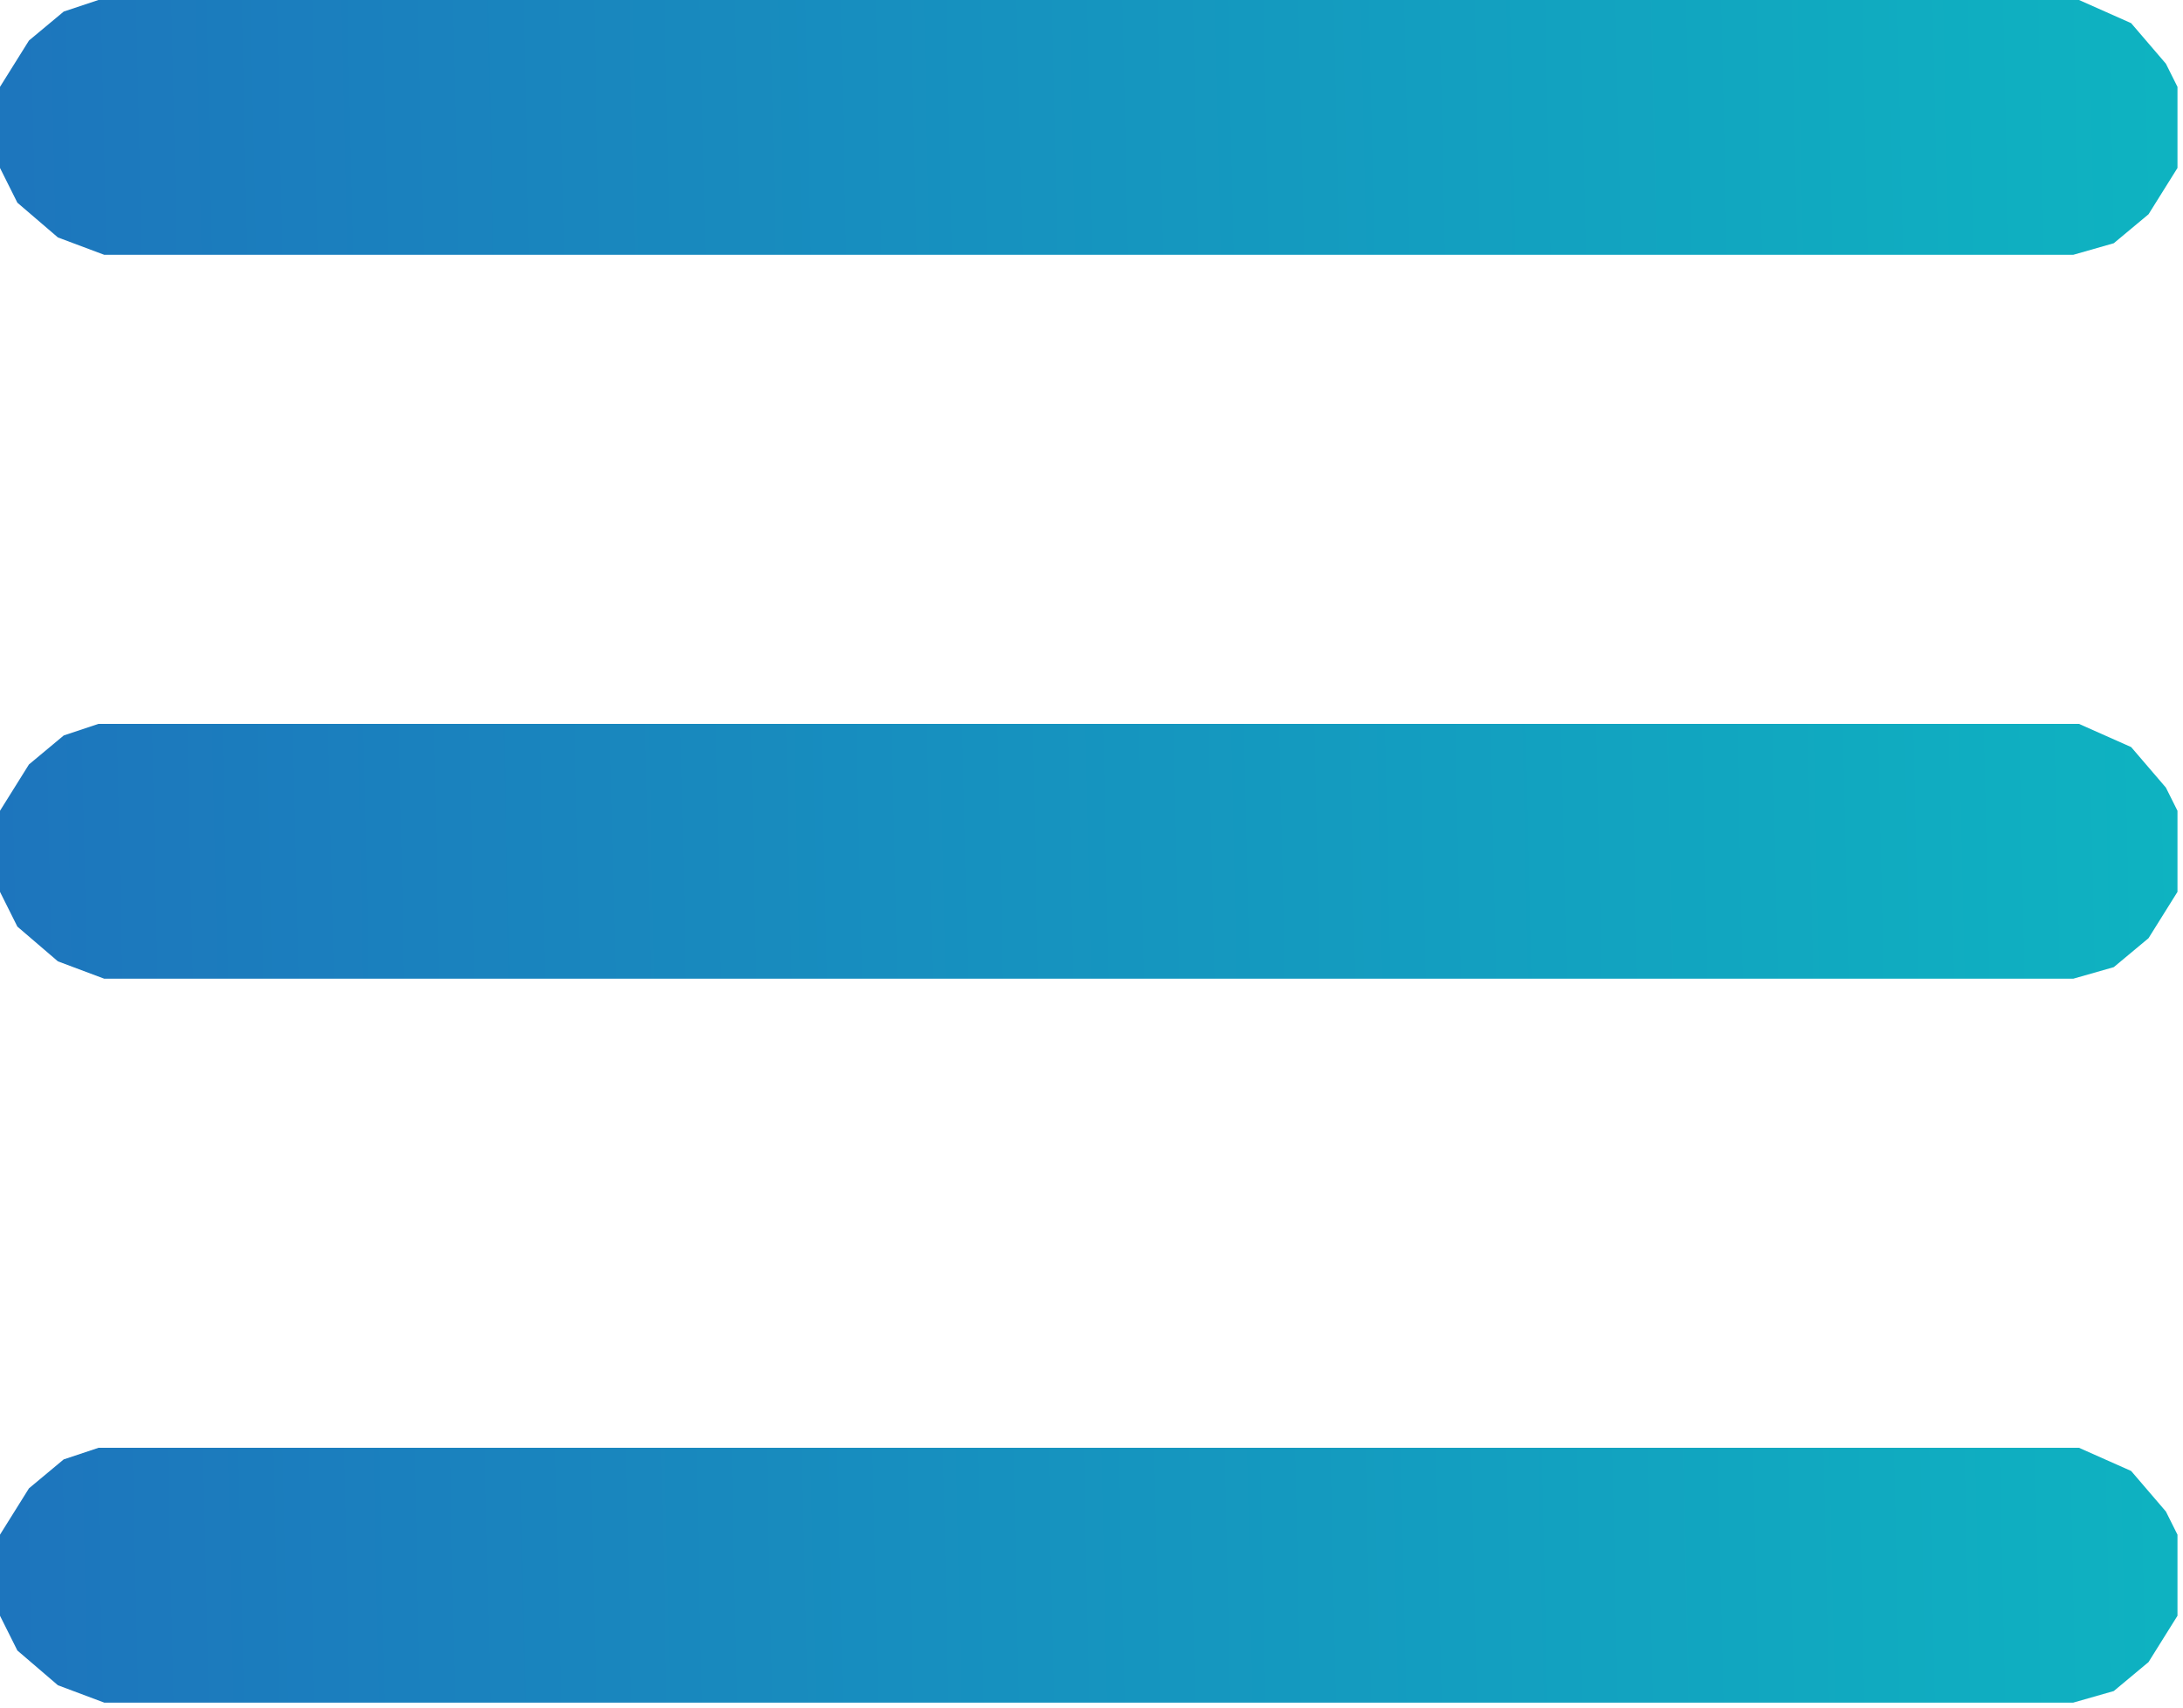 <svg width="386" height="302" viewBox="0 0 386 302" fill="none" xmlns="http://www.w3.org/2000/svg">
<path fill-rule="evenodd" clip-rule="evenodd" d="M367.616 0H17.408L11.264 2.048L5.12 7.168L0 15.36V29.696L3.072 35.84L10.24 41.984L18.432 45.056H366.592L373.76 43.008L379.904 37.888L385.024 29.696V15.36L382.976 11.264L376.832 4.096L367.616 0ZM17.408 128H367.616L376.832 132.096L382.976 139.264L385.024 143.36V157.696L379.904 165.888L373.76 171.008L366.592 173.056H18.432L10.24 169.984L3.072 163.84L0 157.696V143.36L5.12 135.168L11.264 130.048L17.408 128ZM17.408 256H367.616L376.832 260.096L382.976 267.264L385.024 271.36V285.696L379.904 293.888L373.76 299.008L366.592 301.056H18.432L10.24 297.984L3.072 291.84L0 285.696V271.36L5.12 263.168L11.264 258.048L17.408 256Z" fill="url(#paint0_linear_64_86)"/>
<defs>
<linearGradient id="paint0_linear_64_86" x1="-0.488" y1="159.028" x2="385.512" y2="150.528" gradientUnits="userSpaceOnUse">
<stop stop-color="#1D75BD"/>
<stop offset="1" stop-color="#0EB3C1"/>
</linearGradient>
</defs>
</svg>
